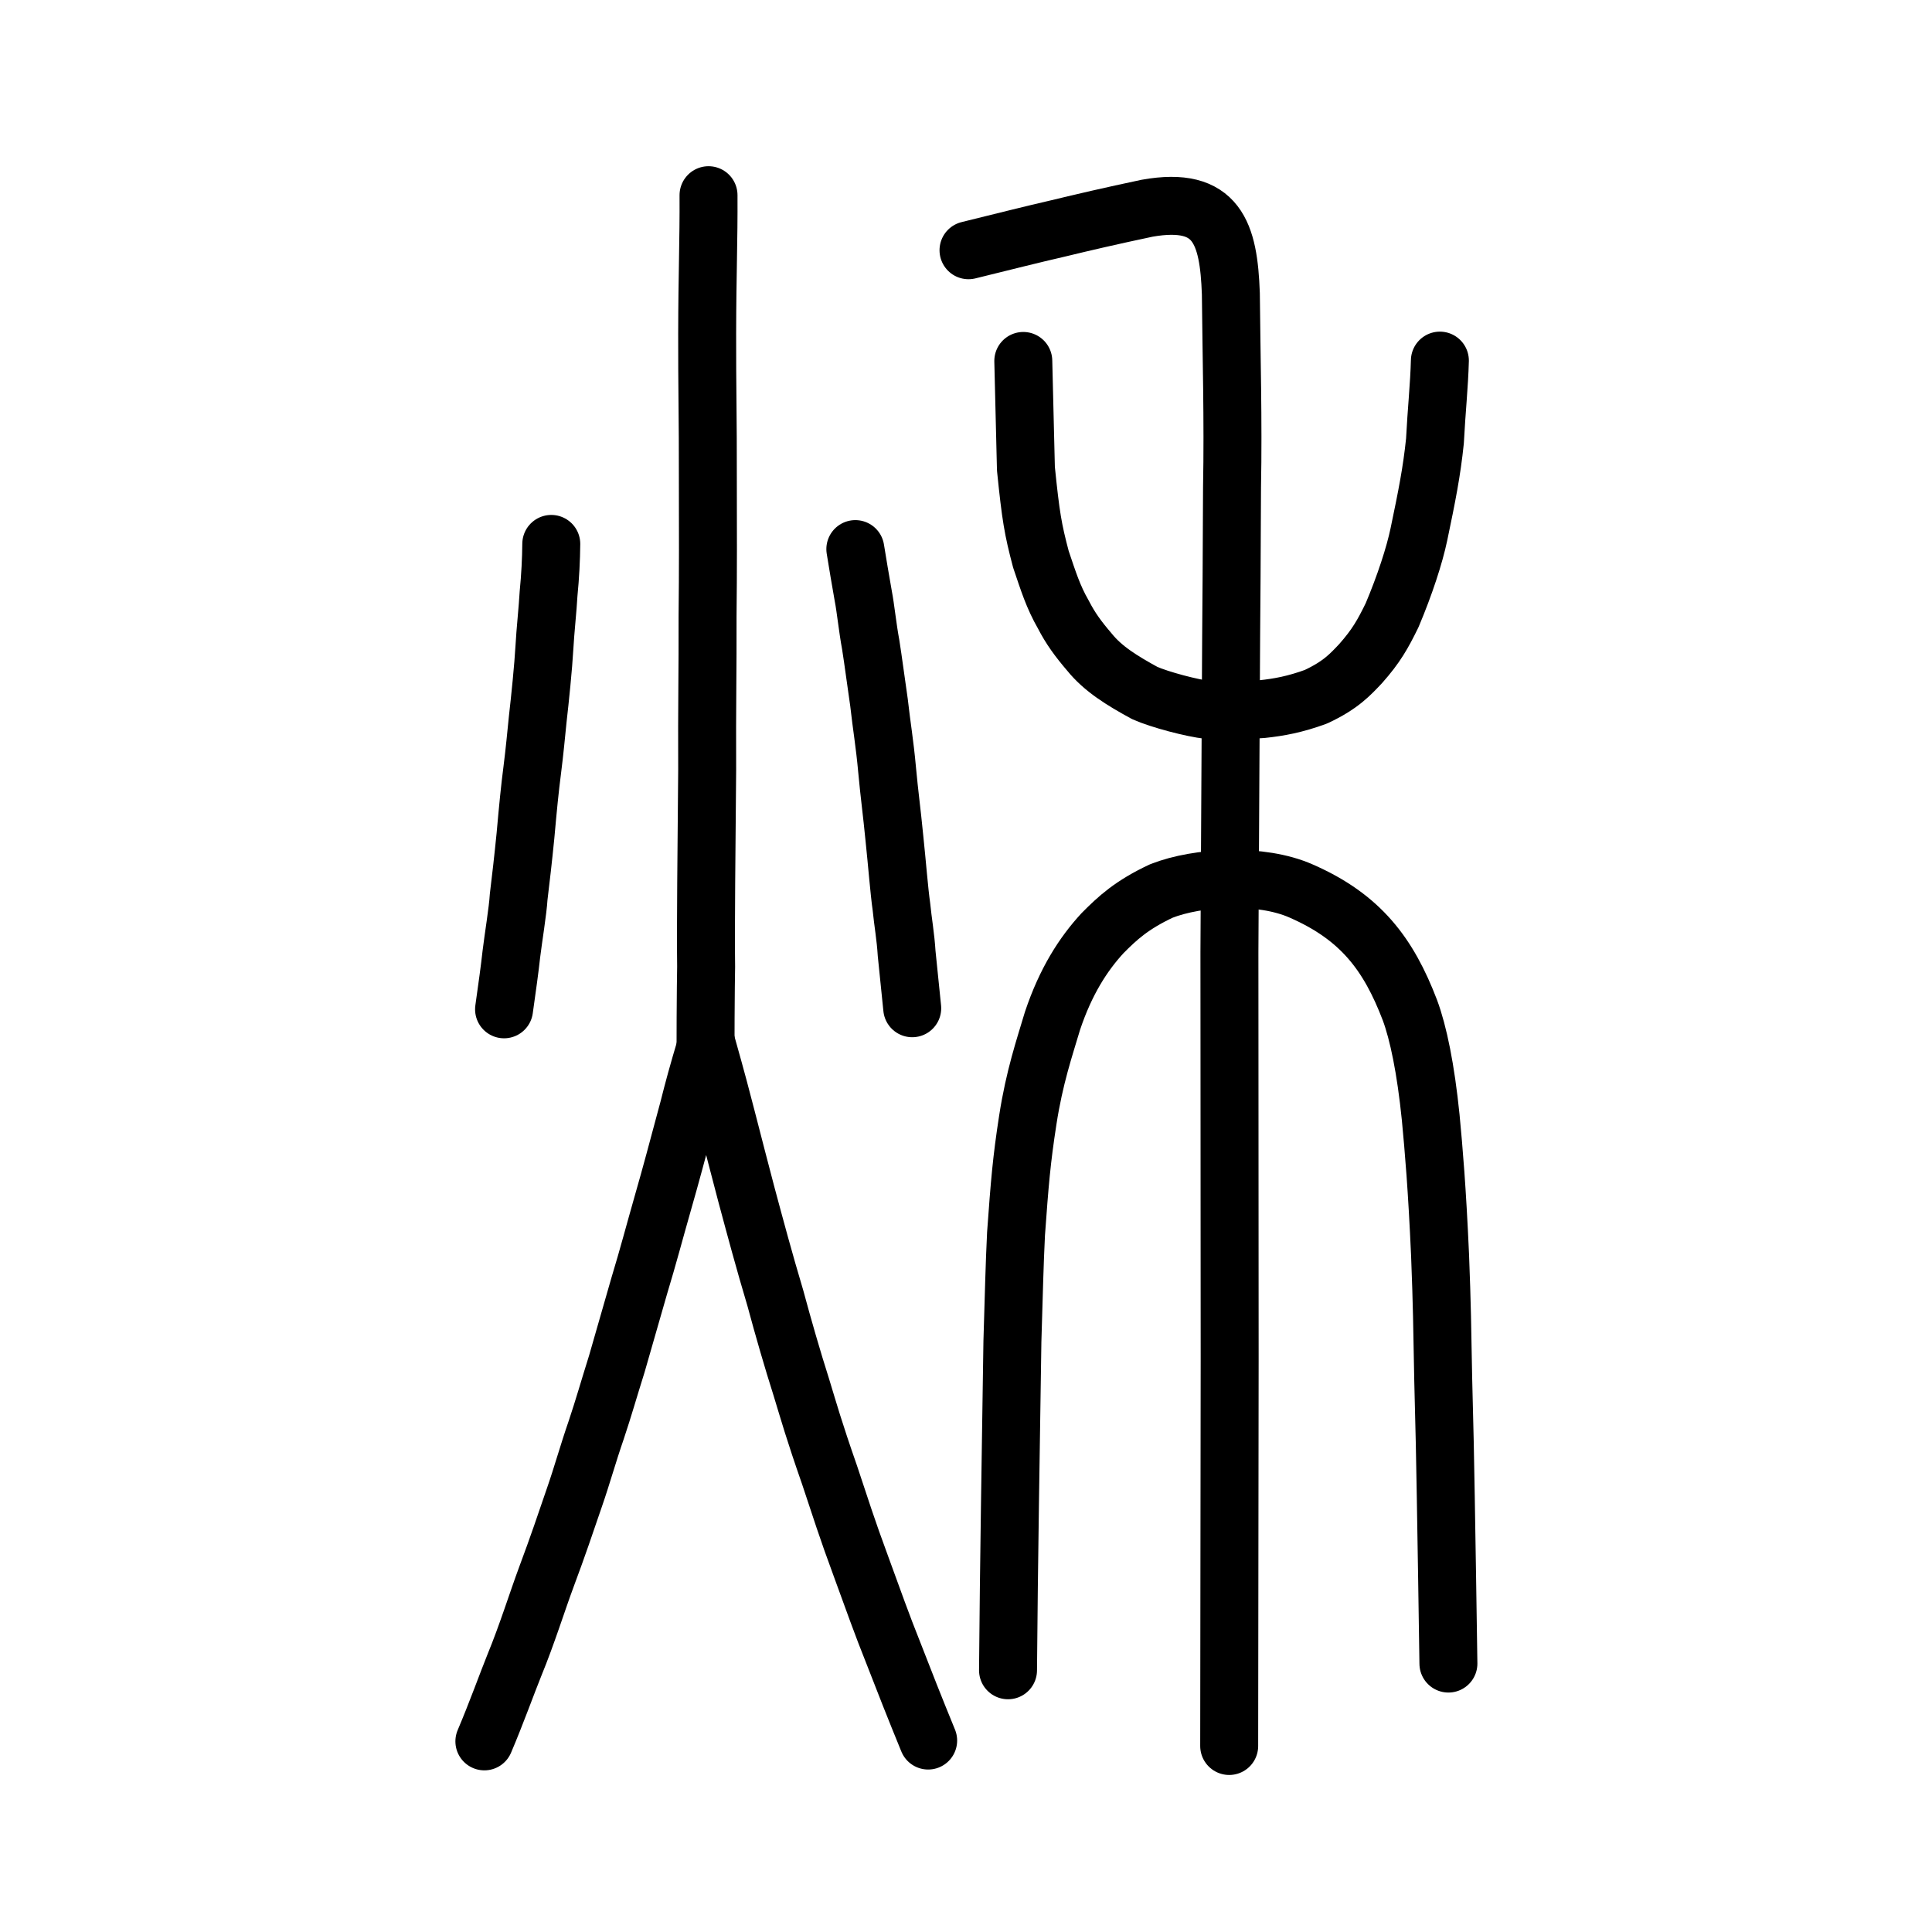 <?xml version="1.0" encoding="UTF-8" standalone="no"?>
<!-- Created with Inkscape (http://www.inkscape.org/) -->

<svg
   xmlns:dc="http://purl.org/dc/elements/1.1/"
   xmlns:cc="http://creativecommons.org/ns#"
   xmlns:rdf="http://www.w3.org/1999/02/22-rdf-syntax-ns#"
   xmlns:svg="http://www.w3.org/2000/svg"
   xmlns="http://www.w3.org/2000/svg"
   xmlns:sodipodi="http://sodipodi.sourceforge.net/DTD/sodipodi-0.dtd"
   xmlns:inkscape="http://www.inkscape.org/namespaces/inkscape"
   width="200px"
   height="200px"
   viewBox="0 0 200 200"
   version="1.1"
   id="SVGRoot"
   inkscape:version="0.92.3 (2405546, 2018-03-11)"
   sodipodi:docname="79cbss.svg">
  <sodipodi:namedview
     id="base"
     pagecolor="#ffffff"
     bordercolor="#666666"
     borderopacity="1.0"
     inkscape:pageopacity="0.0"
     inkscape:pageshadow="2"
     inkscape:zoom="2.1121553"
     inkscape:cx="134.86197"
     inkscape:cy="55.952254"
     inkscape:document-units="px"
     inkscape:current-layer="layer1"
     showgrid="true"
     inkscape:window-width="1303"
     inkscape:window-height="952"
     inkscape:window-x="354"
     inkscape:window-y="79"
     inkscape:window-maximized="0"
     showguides="true"
     inkscape:snap-global="false"
     inkscape:measure-start="0,0"
     inkscape:measure-end="0,0">
    <inkscape:grid
       type="xygrid"
       id="grid6085" />
  </sodipodi:namedview>
  <defs
     id="defs5523" />
  <g
     id="layer1"
     inkscape:groupmode="layer"
     inkscape:label="レイヤー 1">
    <path
       style="opacity:1;vector-effect:none;fill:none;fill-opacity:1;stroke:#000000;stroke-width:6;stroke-linecap:round;stroke-linejoin:miter;stroke-miterlimit:4;stroke-dasharray:none;stroke-dashoffset:0;stroke-opacity:1"
       d="m 127.245,180.744 0.049,-40.1 -0.025,-42.056 0.179,-32.682 c 0.03,-2.613 0.061,-8.71 0.091,-15.484 0.134,-6.897 -0.065,-13.715 -0.122,-20.029 -0.226,-6.22 -1.378,-10.132 -8.665,-8.838 -3.785,0.803 -6.538,1.442 -9.212,2.09 -2.758,0.633 -5.427,1.313 -9.281,2.26"
       id="path6087-7"
       inkscape:connector-curvature="0"
       sodipodi:nodetypes="ccccccccc" />
    <path
       style="opacity:1;vector-effect:none;fill:none;fill-opacity:1;stroke:#000000;stroke-width:6;stroke-linecap:round;stroke-linejoin:round;stroke-miterlimit:4;stroke-dasharray:none;stroke-dashoffset:0;stroke-opacity:1"
       d="m 104.35,172.907 c 0.091,-11.487 0.293,-22.986 0.454,-34.044 0.158,-5.115 0.216,-7.931 0.376,-11.155 0.382,-5.275 0.564,-7.556 1.218,-11.779 0.687,-4.44 1.72,-7.44 2.557,-10.253 1.366,-4.086 3.178,-6.901 5.172,-9.068 1.566,-1.582 3.026,-2.932 6.096,-4.373 3.806,-1.491 10.322,-1.839 14.479,0.007 6.166,2.695 9.041,6.547 11.25,12.325 0.875,2.352 1.643,6.07 2.154,11.108 0.324,3.42 0.658,7.287 0.97,14.283 0.203,5.16 0.222,7.316 0.326,12.848 0.157,6.107 0.186,7.461 0.264,12.103 0.084,5.336 0.201,11.757 0.273,17.303"
       id="path6755"
       inkscape:connector-curvature="0"
       sodipodi:nodetypes="cccccccccccccc" />
    <path
       style="opacity:1;vector-effect:none;fill:none;fill-opacity:1;stroke:#000000;stroke-width:6;stroke-linecap:round;stroke-linejoin:round;stroke-miterlimit:4;stroke-dasharray:none;stroke-dashoffset:0;stroke-opacity:1"
       d="m 105.931,37.365 0.272,11.154 c 0.503,4.946 0.726,6.259 1.551,9.375 0.779,2.301 1.264,3.878 2.328,5.732 0.731,1.416 1.514,2.498 2.69,3.869 1.414,1.757 3.382,2.959 5.724,4.241 1.555,0.696 4.943,1.586 6.617,1.767 1.711,0.026 2.769,0.109 5.553,-0.098 1.75,-0.185 3.406,-0.491 5.553,-1.276 2.606,-1.211 3.593,-2.341 4.619,-3.419 1.636,-1.844 2.315,-3.069 3.272,-5.024 1.311,-3.103 2.314,-6.177 2.775,-8.373 0.84,-4.014 1.328,-6.466 1.66,-9.655 0.16,-3.132 0.444,-5.744 0.511,-8.327"
       id="path6755-5"
       inkscape:connector-curvature="0"
       sodipodi:nodetypes="cccccccccccccc" />
    <path
       style="opacity:1;vector-effect:none;fill:none;fill-opacity:1;stroke:#000000;stroke-width:6;stroke-linecap:round;stroke-linejoin:round;stroke-miterlimit:4;stroke-dasharray:none;stroke-dashoffset:0;stroke-opacity:1"
       d="m 57.068,56.306 c -0.015,1.607 -0.104,3.355 -0.281,5.154 -0.078,1.485 -0.346,3.968 -0.426,5.511 -0.116,2.083 -0.458,5.412 -0.692,7.442 -0.18,1.757 -0.314,3.27 -0.568,5.277 -0.25,1.909 -0.446,3.923 -0.704,6.812 -0.258,2.6 -0.457,4.272 -0.708,6.369 -0.074,1.351 -0.563,4.305 -0.752,5.887 -0.171,1.568 -0.426,3.381 -0.757,5.727"
       id="path823"
       inkscape:connector-curvature="0"
       sodipodi:nodetypes="ccccccccc" />
    <path
       style="opacity:1;vector-effect:none;fill:none;fill-opacity:1;stroke:#000000;stroke-width:6;stroke-linecap:round;stroke-linejoin:round;stroke-miterlimit:4;stroke-dasharray:none;stroke-dashoffset:0;stroke-opacity:1"
       d="m 88.544,56.842 c 0.248,1.559 0.523,3.157 0.83,4.906 0.234,1.199 0.441,3.281 0.759,4.975 0.287,1.814 0.496,3.502 0.862,6.006 0.272,2.459 0.582,4.133 0.844,7.029 0.227,2.478 0.474,4.189 0.755,7.076 0.274,2.593 0.49,5.425 0.721,7.026 0.149,1.539 0.438,3.122 0.539,4.832 l 0.579,5.682"
       id="path825"
       inkscape:connector-curvature="0"
       sodipodi:nodetypes="ccccccccc" />
    <path
       style="opacity:1;vector-effect:none;fill:none;fill-opacity:1;stroke:#000000;stroke-width:6;stroke-linecap:round;stroke-linejoin:round;stroke-miterlimit:4;stroke-dasharray:none;stroke-dashoffset:0;stroke-opacity:1"
       d="m 73.346,20.207 c 0.027,4.725 -0.129,8.143 -0.14,14.299 -0.014,5.279 0.083,9.047 0.07,14.869 0.011,5.511 0.027,9.552 -0.029,14.427 0.019,5.62 -0.072,9.208 -0.041,15.899 -0.066,8.124 -0.164,16.246 -0.108,20.382 -0.035,1.546 -0.091,8.561 -0.043,12.253"
       id="path828"
       inkscape:connector-curvature="0"
       sodipodi:nodetypes="ccccccc" />
    <path
       style="opacity:1;vector-effect:none;fill:none;fill-opacity:1;stroke:#000000;stroke-width:6;stroke-linecap:round;stroke-linejoin:round;stroke-miterlimit:4;stroke-dasharray:none;stroke-dashoffset:0;stroke-opacity:1"
       d="m 96.083,180.181 c -1.429,-3.489 -2.445,-6.075 -3.554,-8.937 -1.289,-3.217 -2.107,-5.564 -3.34,-8.928 -1.602,-4.331 -2.141,-6.125 -3.311,-9.619 -1.662,-4.766 -2.116,-6.449 -2.932,-9.112 -0.915,-2.876 -1.838,-6.068 -2.686,-9.214 -1.182,-3.957 -2.034,-7.149 -2.989,-10.698 -0.711,-2.689 -1.315,-5.047 -2.058,-7.926 -0.553,-2.13 -0.944,-3.66 -2.073,-7.657 -0.958,3.214 -1.334,4.62 -1.857,6.689 -1.105,4.128 -1.928,7.199 -2.543,9.321 -1.147,4.022 -1.543,5.626 -2.578,9.056 -0.706,2.461 -1.316,4.568 -2.304,8.018 -0.889,2.833 -1.34,4.474 -2.133,6.846 -0.88,2.549 -1.471,4.726 -2.266,7.009 -0.937,2.727 -1.676,4.952 -2.903,8.231 -0.921,2.478 -2.003,5.951 -3.293,9.086 -0.723,1.784 -1.908,5.077 -3.12,7.92"
       id="path827-7"
       inkscape:connector-curvature="0"
       sodipodi:nodetypes="cccccccccccccccccc" />
  </g>
</svg>
